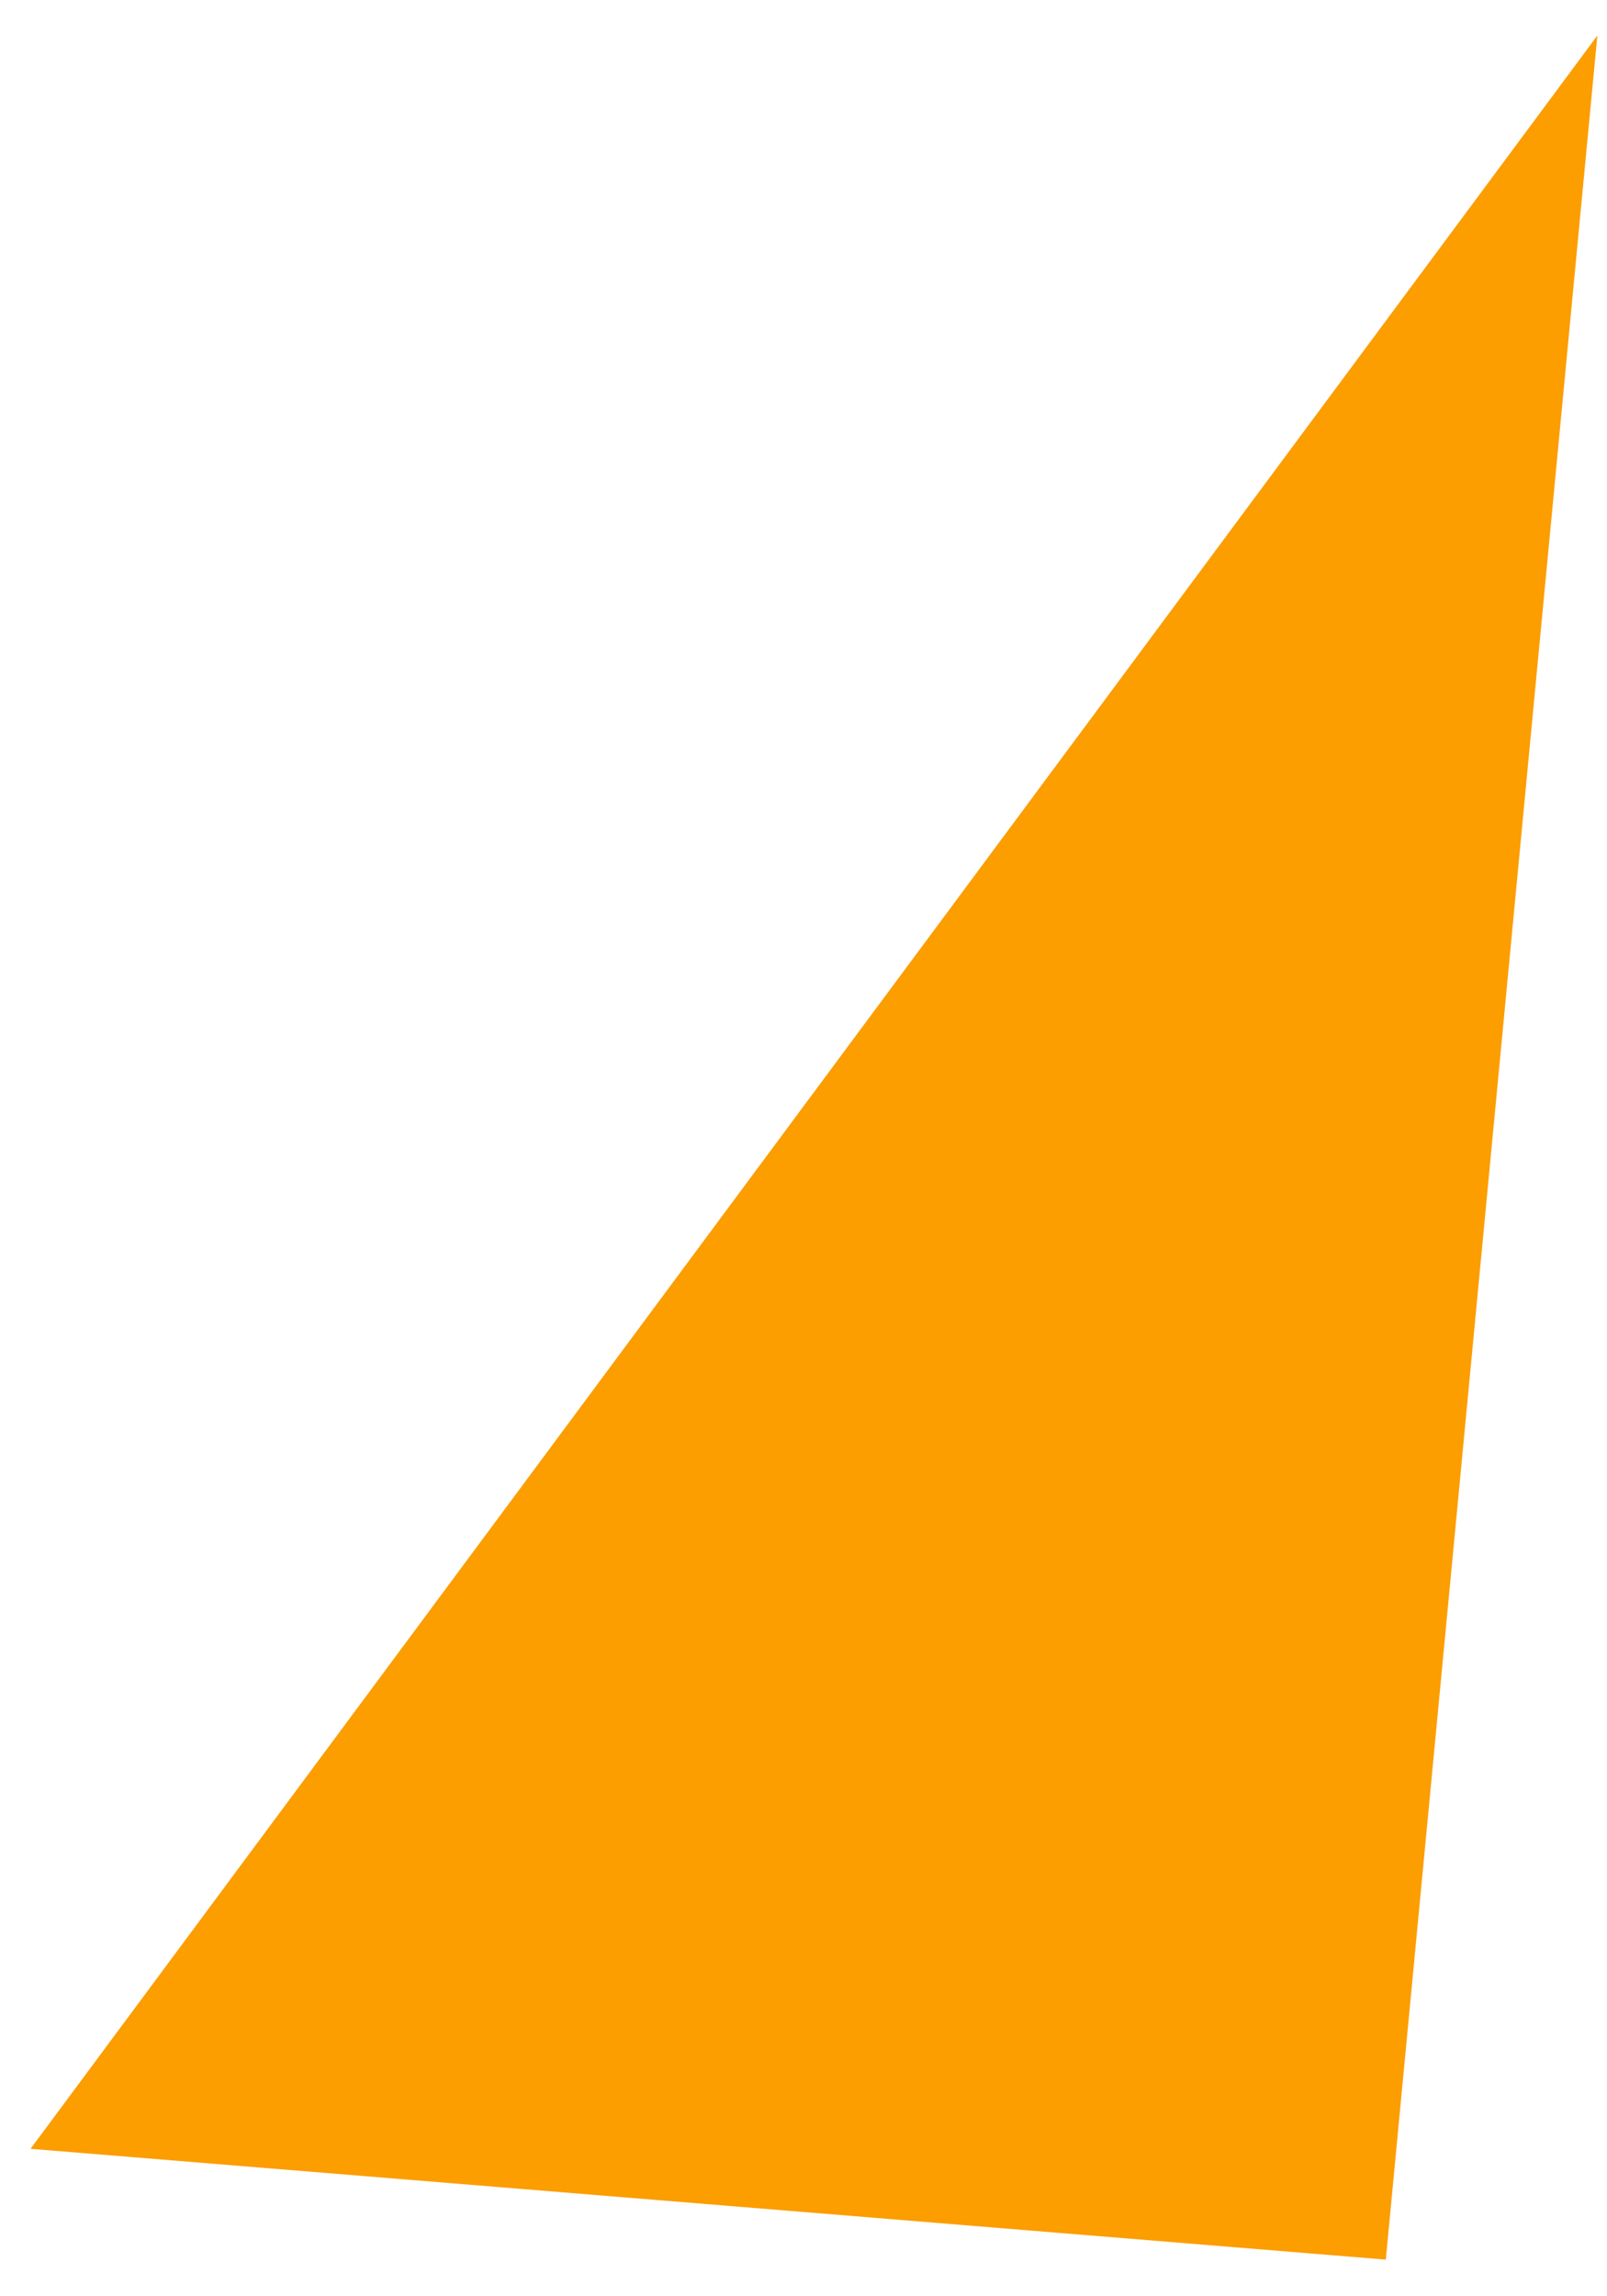 ﻿<?xml version="1.0" encoding="utf-8"?>
<svg version="1.1" xmlns:xlink="http://www.w3.org/1999/xlink" width="42px" height="60px" xmlns="http://www.w3.org/2000/svg">
  <g transform="matrix(1 0 0 1 -609 -3279 )">
    <path d="M 0.798 56.147  L 41.748 0.929  L 36.219 59.042  L 0.798 56.147  Z " fill-rule="nonzero" fill="#fc9d00" stroke="none" transform="matrix(1 0 0 1 609 3279 )" />
  </g>
</svg>